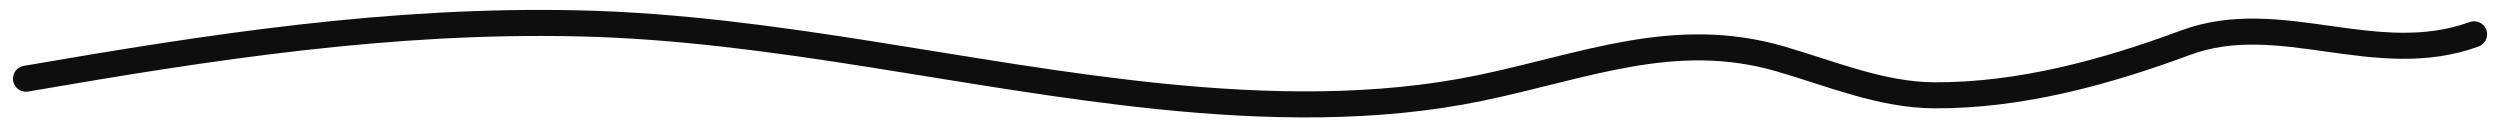 <?xml version="1.0" encoding="UTF-8"?> <svg xmlns="http://www.w3.org/2000/svg" width="96" height="5" viewBox="0 0 96 5" fill="none"> <path d="M0.997 3.022C8.128 1.792 15.02 0.731 22.251 0.898C29.777 1.071 37.128 2.95 44.602 3.705C48.614 4.111 52.832 4.206 56.806 3.386C60.851 2.551 64.289 1.081 68.357 2.259C70.307 2.824 72.245 3.651 74.284 3.66C77.554 3.674 80.838 2.785 83.92 1.641C87.551 0.293 91.226 2.69 95.005 1.317" stroke="#0E0E0E" stroke-linecap="round"></path> </svg> 